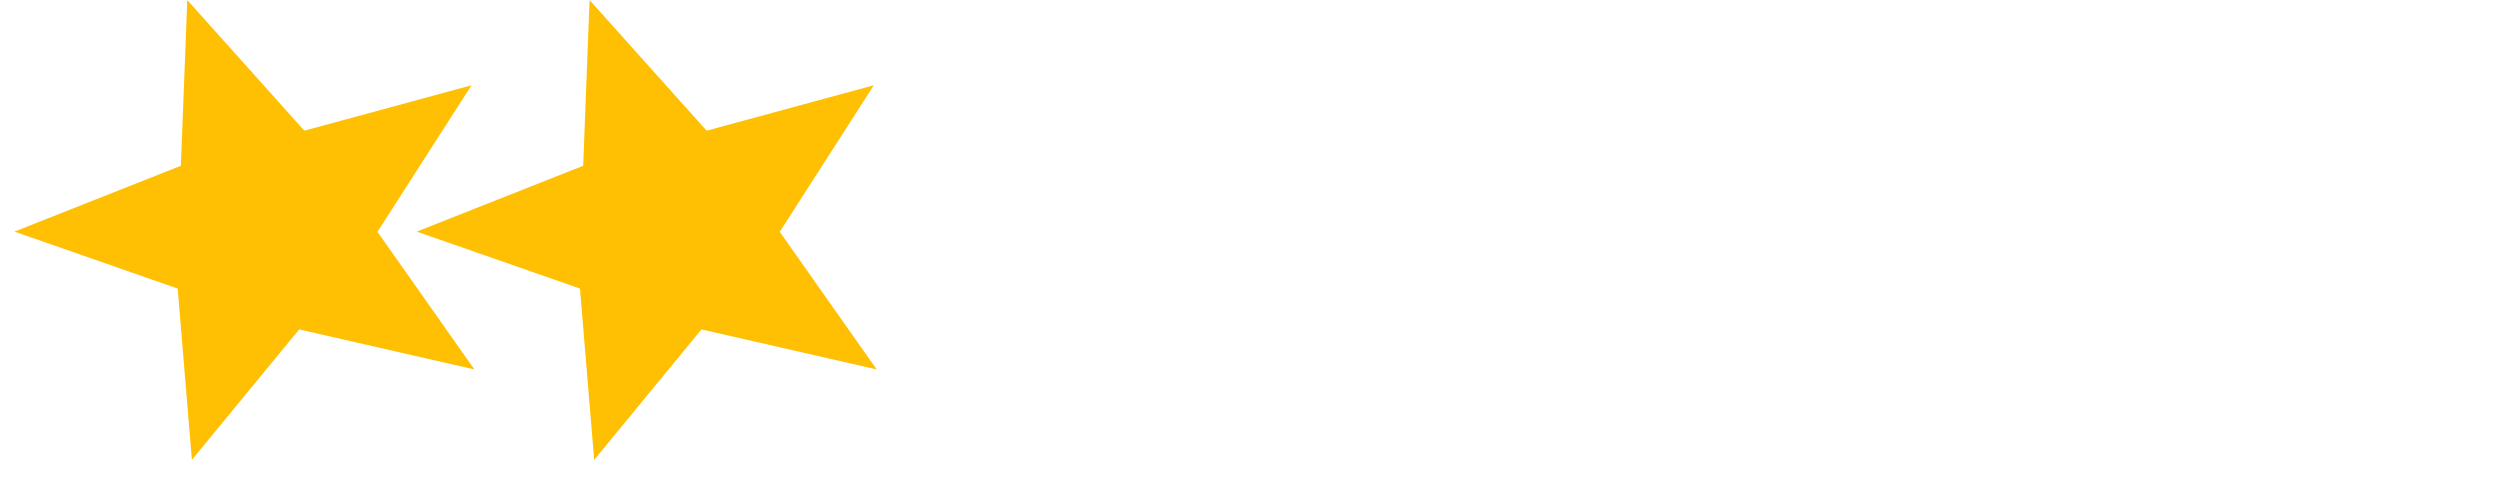 <?xml version="1.0" encoding="UTF-8"?>
<!-- Created with Inkscape (http://www.inkscape.org/) -->
<svg width="87" height="17" version="1.1" viewBox="0 0 87 17" xml:space="preserve" xmlns="http://www.w3.org/2000/svg"><g transform="translate(-435.34 -574.44)" fill="#ffbf02"><path transform="matrix(1.059 0 0 1.01 436.99 578.7)" d="m14.031 8.511-5.758-1.379-3.525 4.495-0.467-5.902-5.364-1.963 5.469-2.268 0.21-5.709 3.847 4.5 5.494-1.565-3.091 5.05z"/><path transform="matrix(1.059 0 0 1.01 450.99 578.7)" d="m14.031 8.511-5.758-1.379-3.525 4.495-0.467-5.902-5.364-1.963 5.469-2.268 0.21-5.709 3.847 4.5 5.494-1.565-3.091 5.05z"/><path transform="matrix(1.059 0 0 1.01 464.99 578.7)" d="m14.031 8.511-5.758-1.379-3.525 4.495-0.467-5.902-5.364-1.963 5.469-2.268 0.21-5.709 3.847 4.5 5.494-1.565-3.091 5.05z" display="none"/><path transform="matrix(1.059 0 0 1.01 478.99 578.7)" d="m14.031 8.511-5.758-1.379-3.525 4.495-0.467-5.902-5.364-1.963 5.469-2.268 0.21-5.709 3.847 4.5 5.494-1.565-3.091 5.05z" display="none"/><path transform="matrix(1.059 0 0 1.01 492.99 578.7)" d="m14.031 8.511-5.758-1.379-3.525 4.495-0.467-5.902-5.364-1.963 5.469-2.268 0.21-5.709 3.847 4.5 5.494-1.565-3.091 5.05z" display="none"/><path transform="matrix(1.059 0 0 1.01 506.99 578.7)" d="m14.031 8.511-5.758-1.379-3.525 4.495-0.467-5.902-5.364-1.963 5.469-2.268 0.21-5.709 3.847 4.5 5.494-1.565-3.091 5.05z" display="none"/></g></svg>
